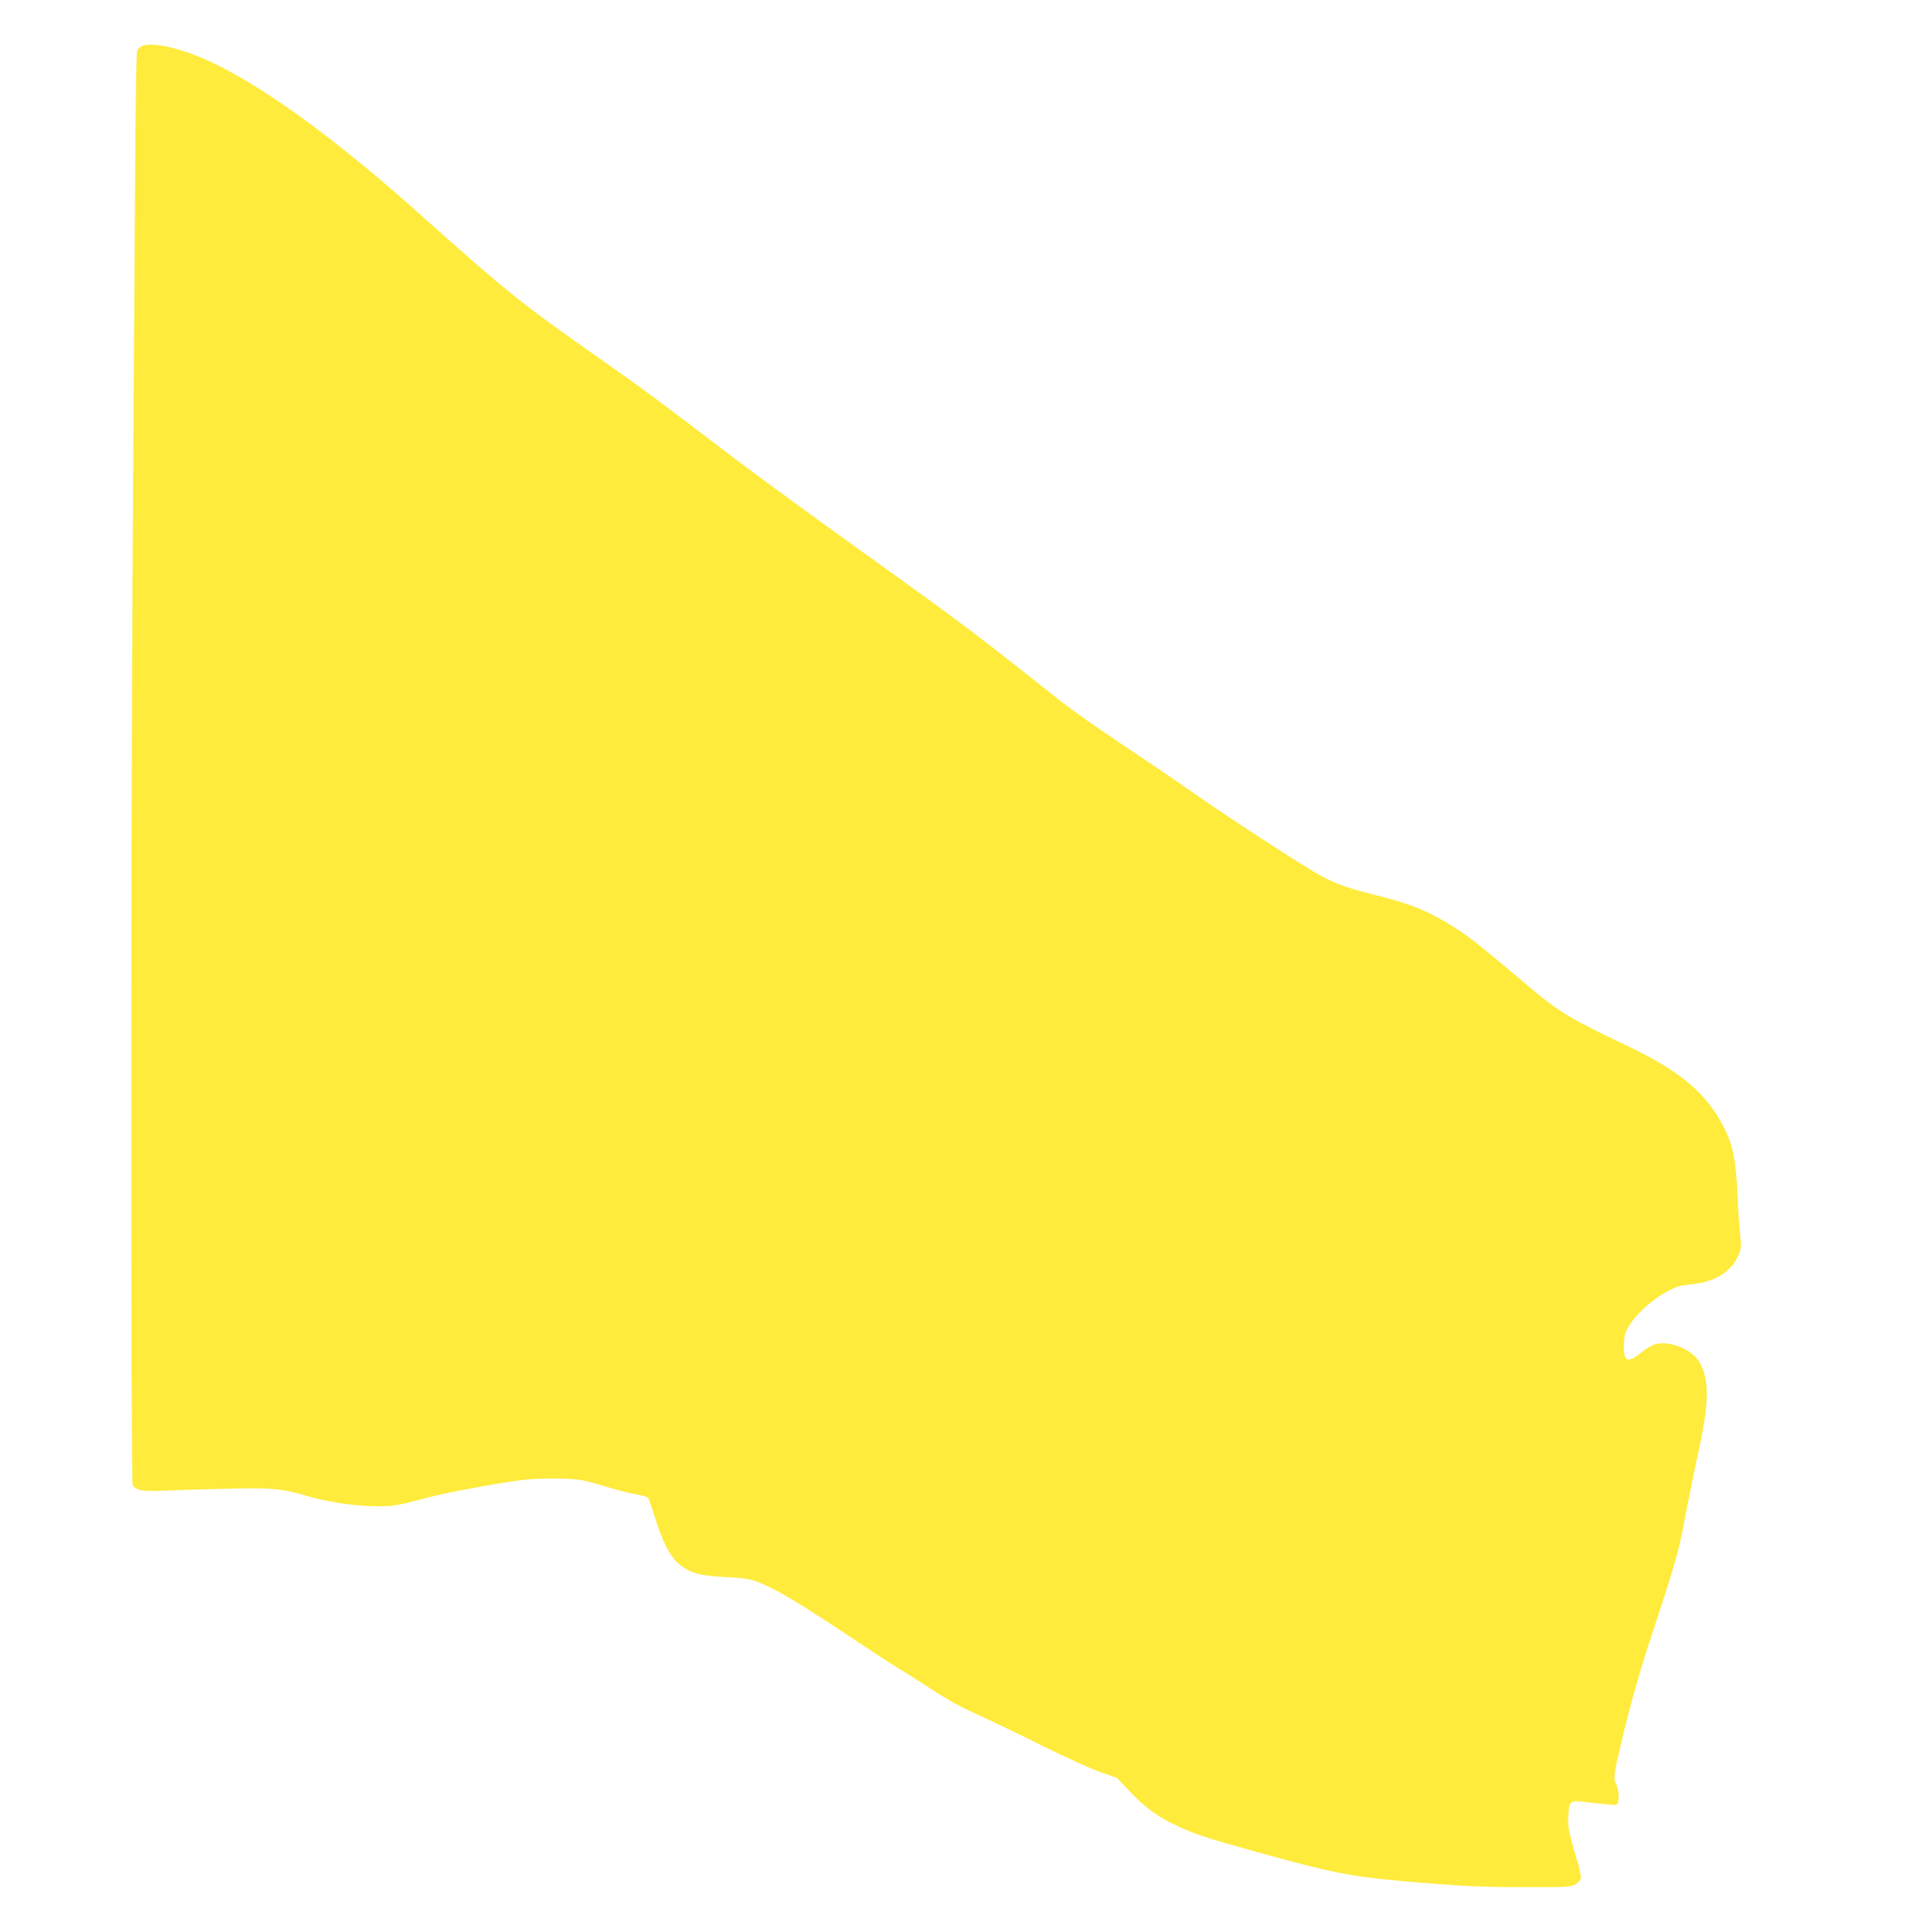 <?xml version="1.0" standalone="no"?>
<!DOCTYPE svg PUBLIC "-//W3C//DTD SVG 20010904//EN"
 "http://www.w3.org/TR/2001/REC-SVG-20010904/DTD/svg10.dtd">
<svg version="1.0" xmlns="http://www.w3.org/2000/svg"
 width="1275pt" height="1280pt" viewBox="0 0 1275 1280"
 preserveAspectRatio="xMidYMid meet">
<g transform="translate(0,1280) scale(0.1,-0.1)"
fill="#ffeb3b" stroke="none">
<path d="M952 12499 c-21 -6 -36 -19 -43 -36 -6 -15 -11 -375 -14 -927 -3
-495 -10 -1538 -15 -2316 -13 -1881 -13 -6235 -1 -6259 20 -37 63 -44 219 -37
81 3 269 9 417 12 293 7 348 2 535 -52 140 -39 310 -64 443 -64 123 0 131 2
352 60 119 31 401 84 600 112 115 16 342 16 420 -1 33 -7 108 -28 167 -46 58
-18 141 -39 183 -46 62 -11 79 -17 85 -34 5 -11 25 -71 45 -134 60 -189 114
-276 199 -326 62 -35 115 -46 277 -55 131 -7 154 -12 221 -40 115 -47 265
-138 578 -346 157 -105 308 -203 335 -219 28 -16 115 -71 194 -122 152 -99
212 -132 382 -208 57 -26 226 -107 374 -181 149 -74 321 -152 383 -174 l114
-40 88 -93 c98 -104 189 -169 313 -226 113 -53 192 -79 483 -160 539 -150 652
-173 1019 -206 370 -32 502 -39 795 -39 274 -1 308 1 337 17 18 9 35 27 38 40
3 12 -6 60 -20 107 -58 192 -68 242 -62 313 6 94 14 100 108 88 40 -5 106 -12
145 -16 71 -6 72 -6 78 20 7 29 -1 89 -17 120 -16 31 -11 71 39 277 70 292
125 483 235 813 104 312 146 458 174 610 18 98 73 369 85 425 86 381 92 531
27 656 -46 87 -186 150 -290 130 -20 -4 -64 -29 -99 -56 -68 -54 -92 -60 -108
-31 -15 28 -12 126 4 166 39 91 158 207 280 271 58 31 85 38 159 45 148 14
261 83 306 190 20 46 21 57 12 142 -6 51 -13 160 -16 242 -11 263 -33 363
-110 501 -116 207 -292 349 -633 510 -339 160 -444 222 -603 356 -328 277
-411 344 -497 401 -182 121 -312 176 -556 236 -217 54 -295 84 -441 174 -216
133 -556 356 -775 509 -118 83 -332 228 -475 323 -143 95 -319 219 -392 276
-72 57 -214 169 -315 249 -263 208 -454 350 -873 650 -453 324 -820 592 -1065
779 -407 311 -536 406 -800 591 -521 365 -624 448 -1180 945 -695 623 -1251
1002 -1620 1108 -102 29 -183 38 -228 26z"/>
</g>
</svg>
